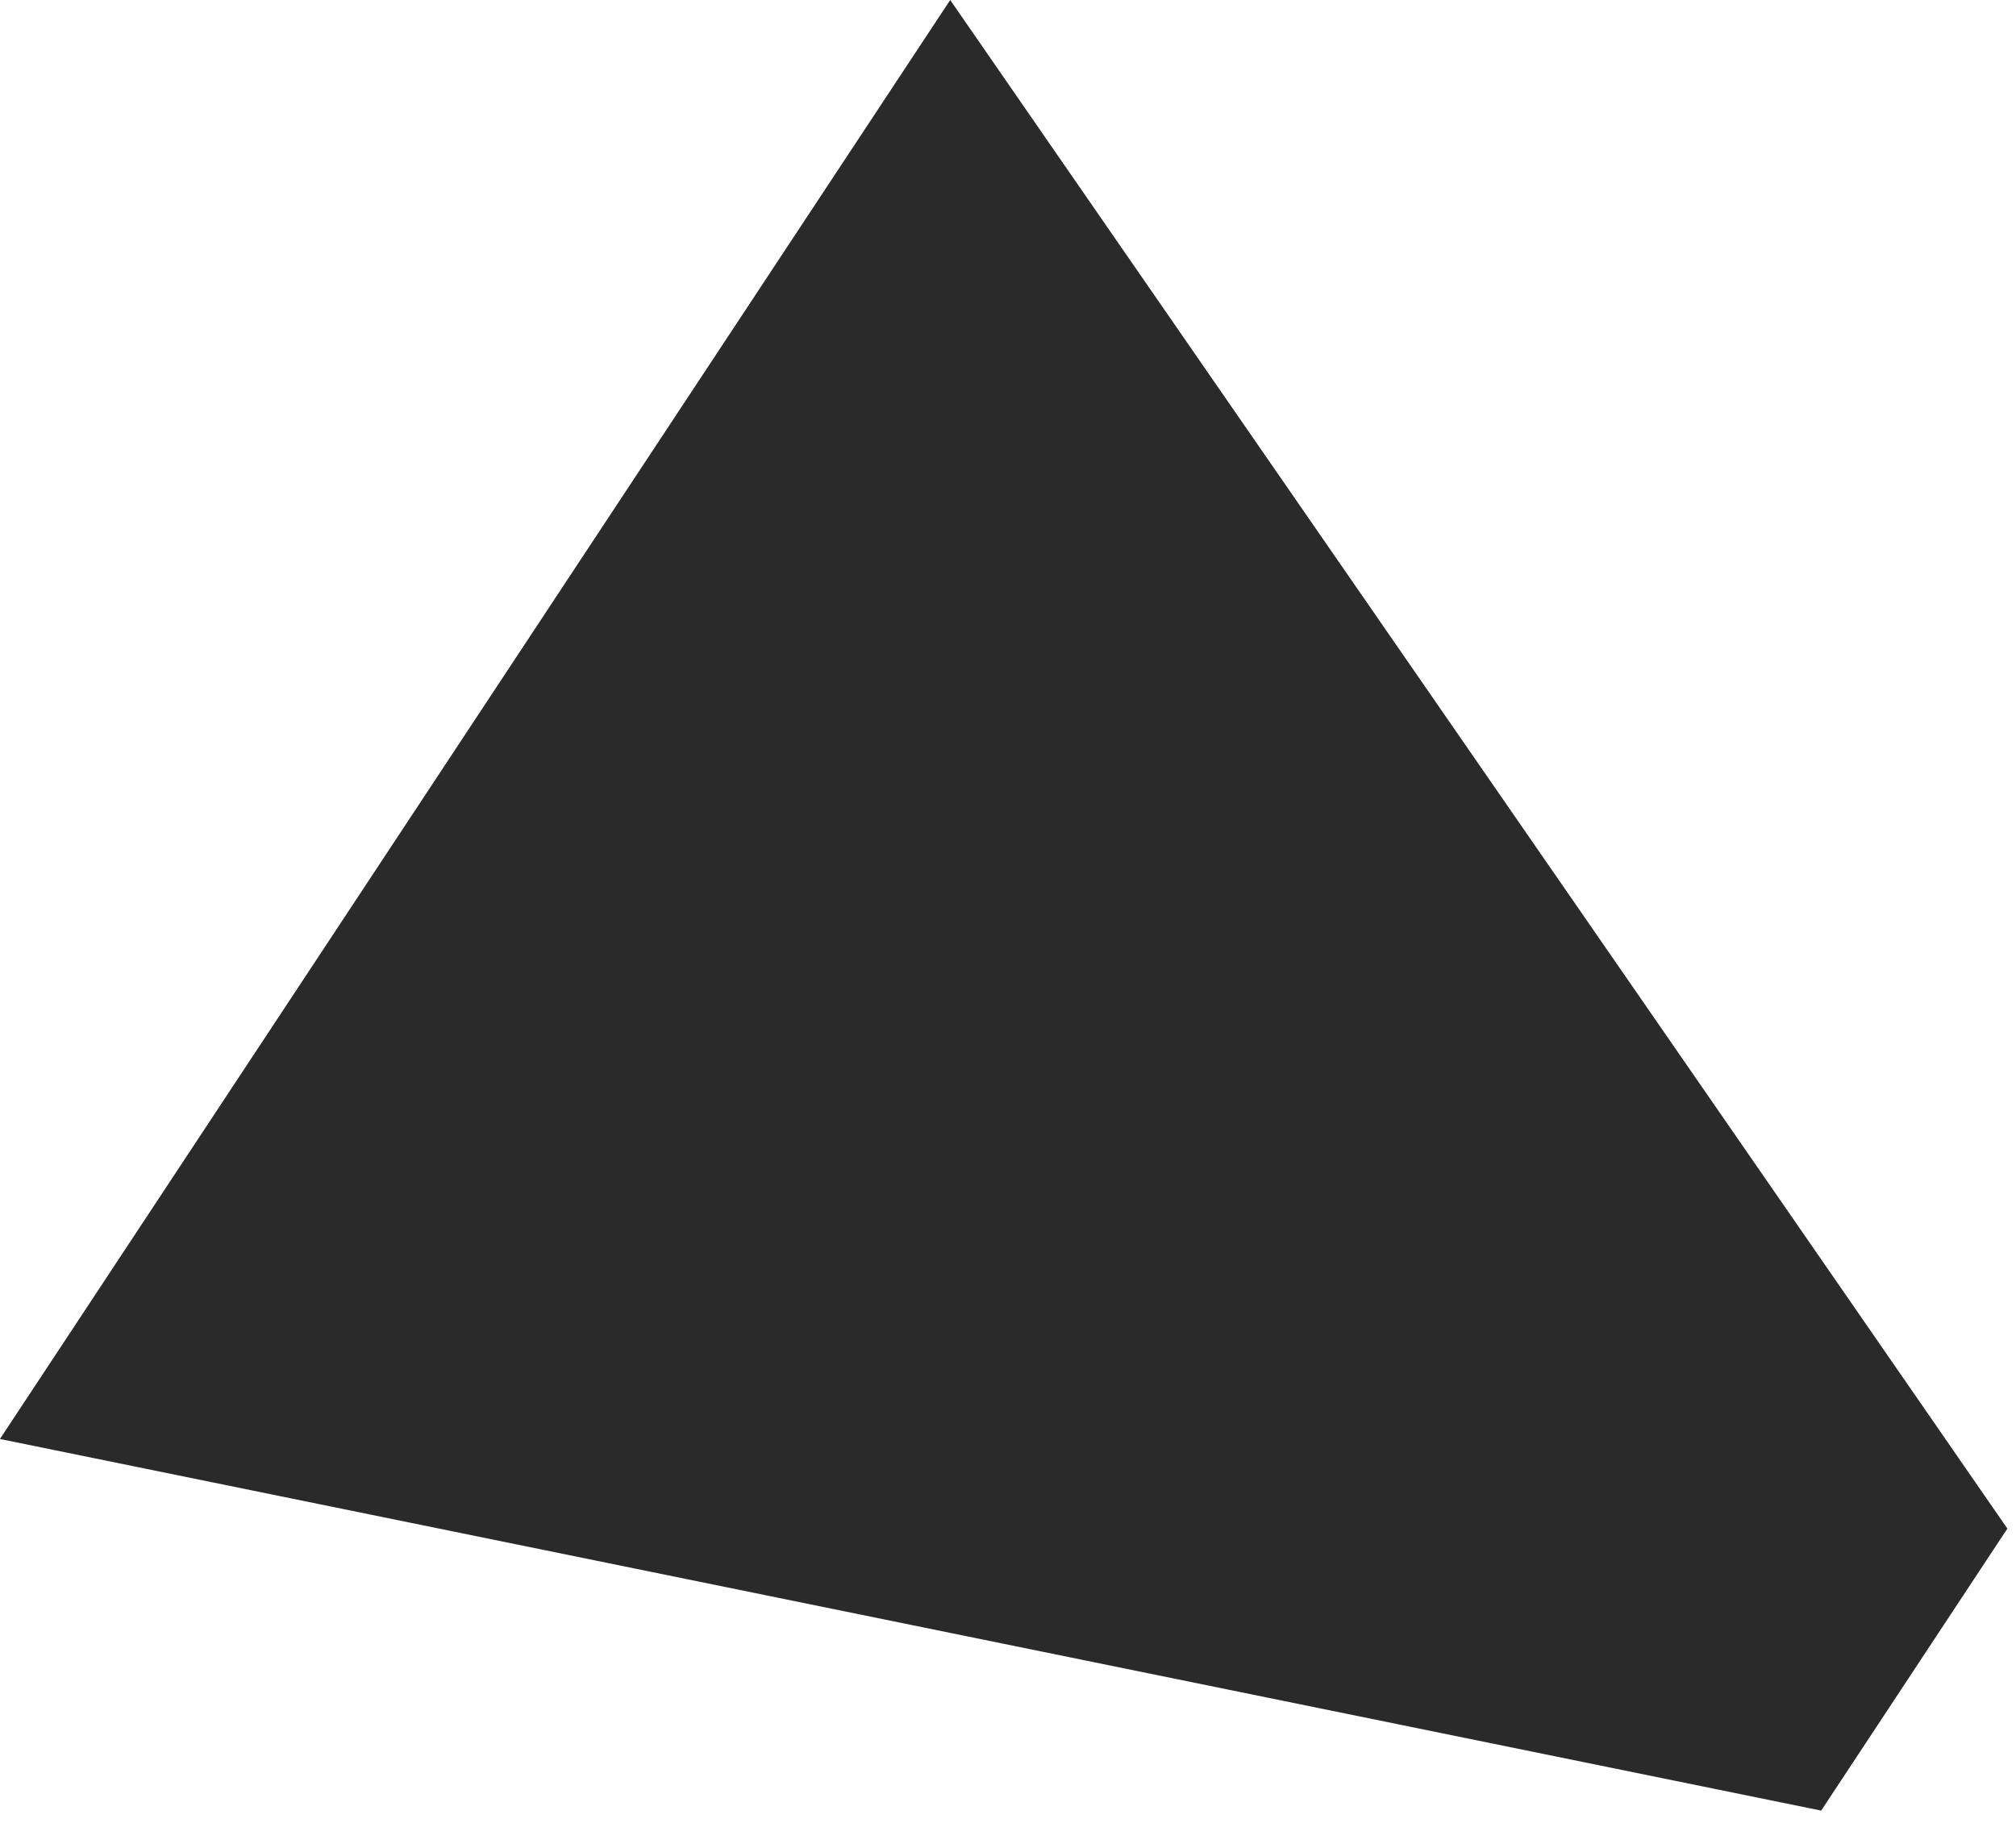 <?xml version="1.0" encoding="UTF-8"?> <svg xmlns="http://www.w3.org/2000/svg" width="36" height="33" viewBox="0 0 36 33" fill="none"> <path d="M35.846 27.3L32.521 32.337L-0.001 25.7L16.968 9.62581e-05L35.846 27.3Z" fill="#2A2A2A"></path> </svg> 